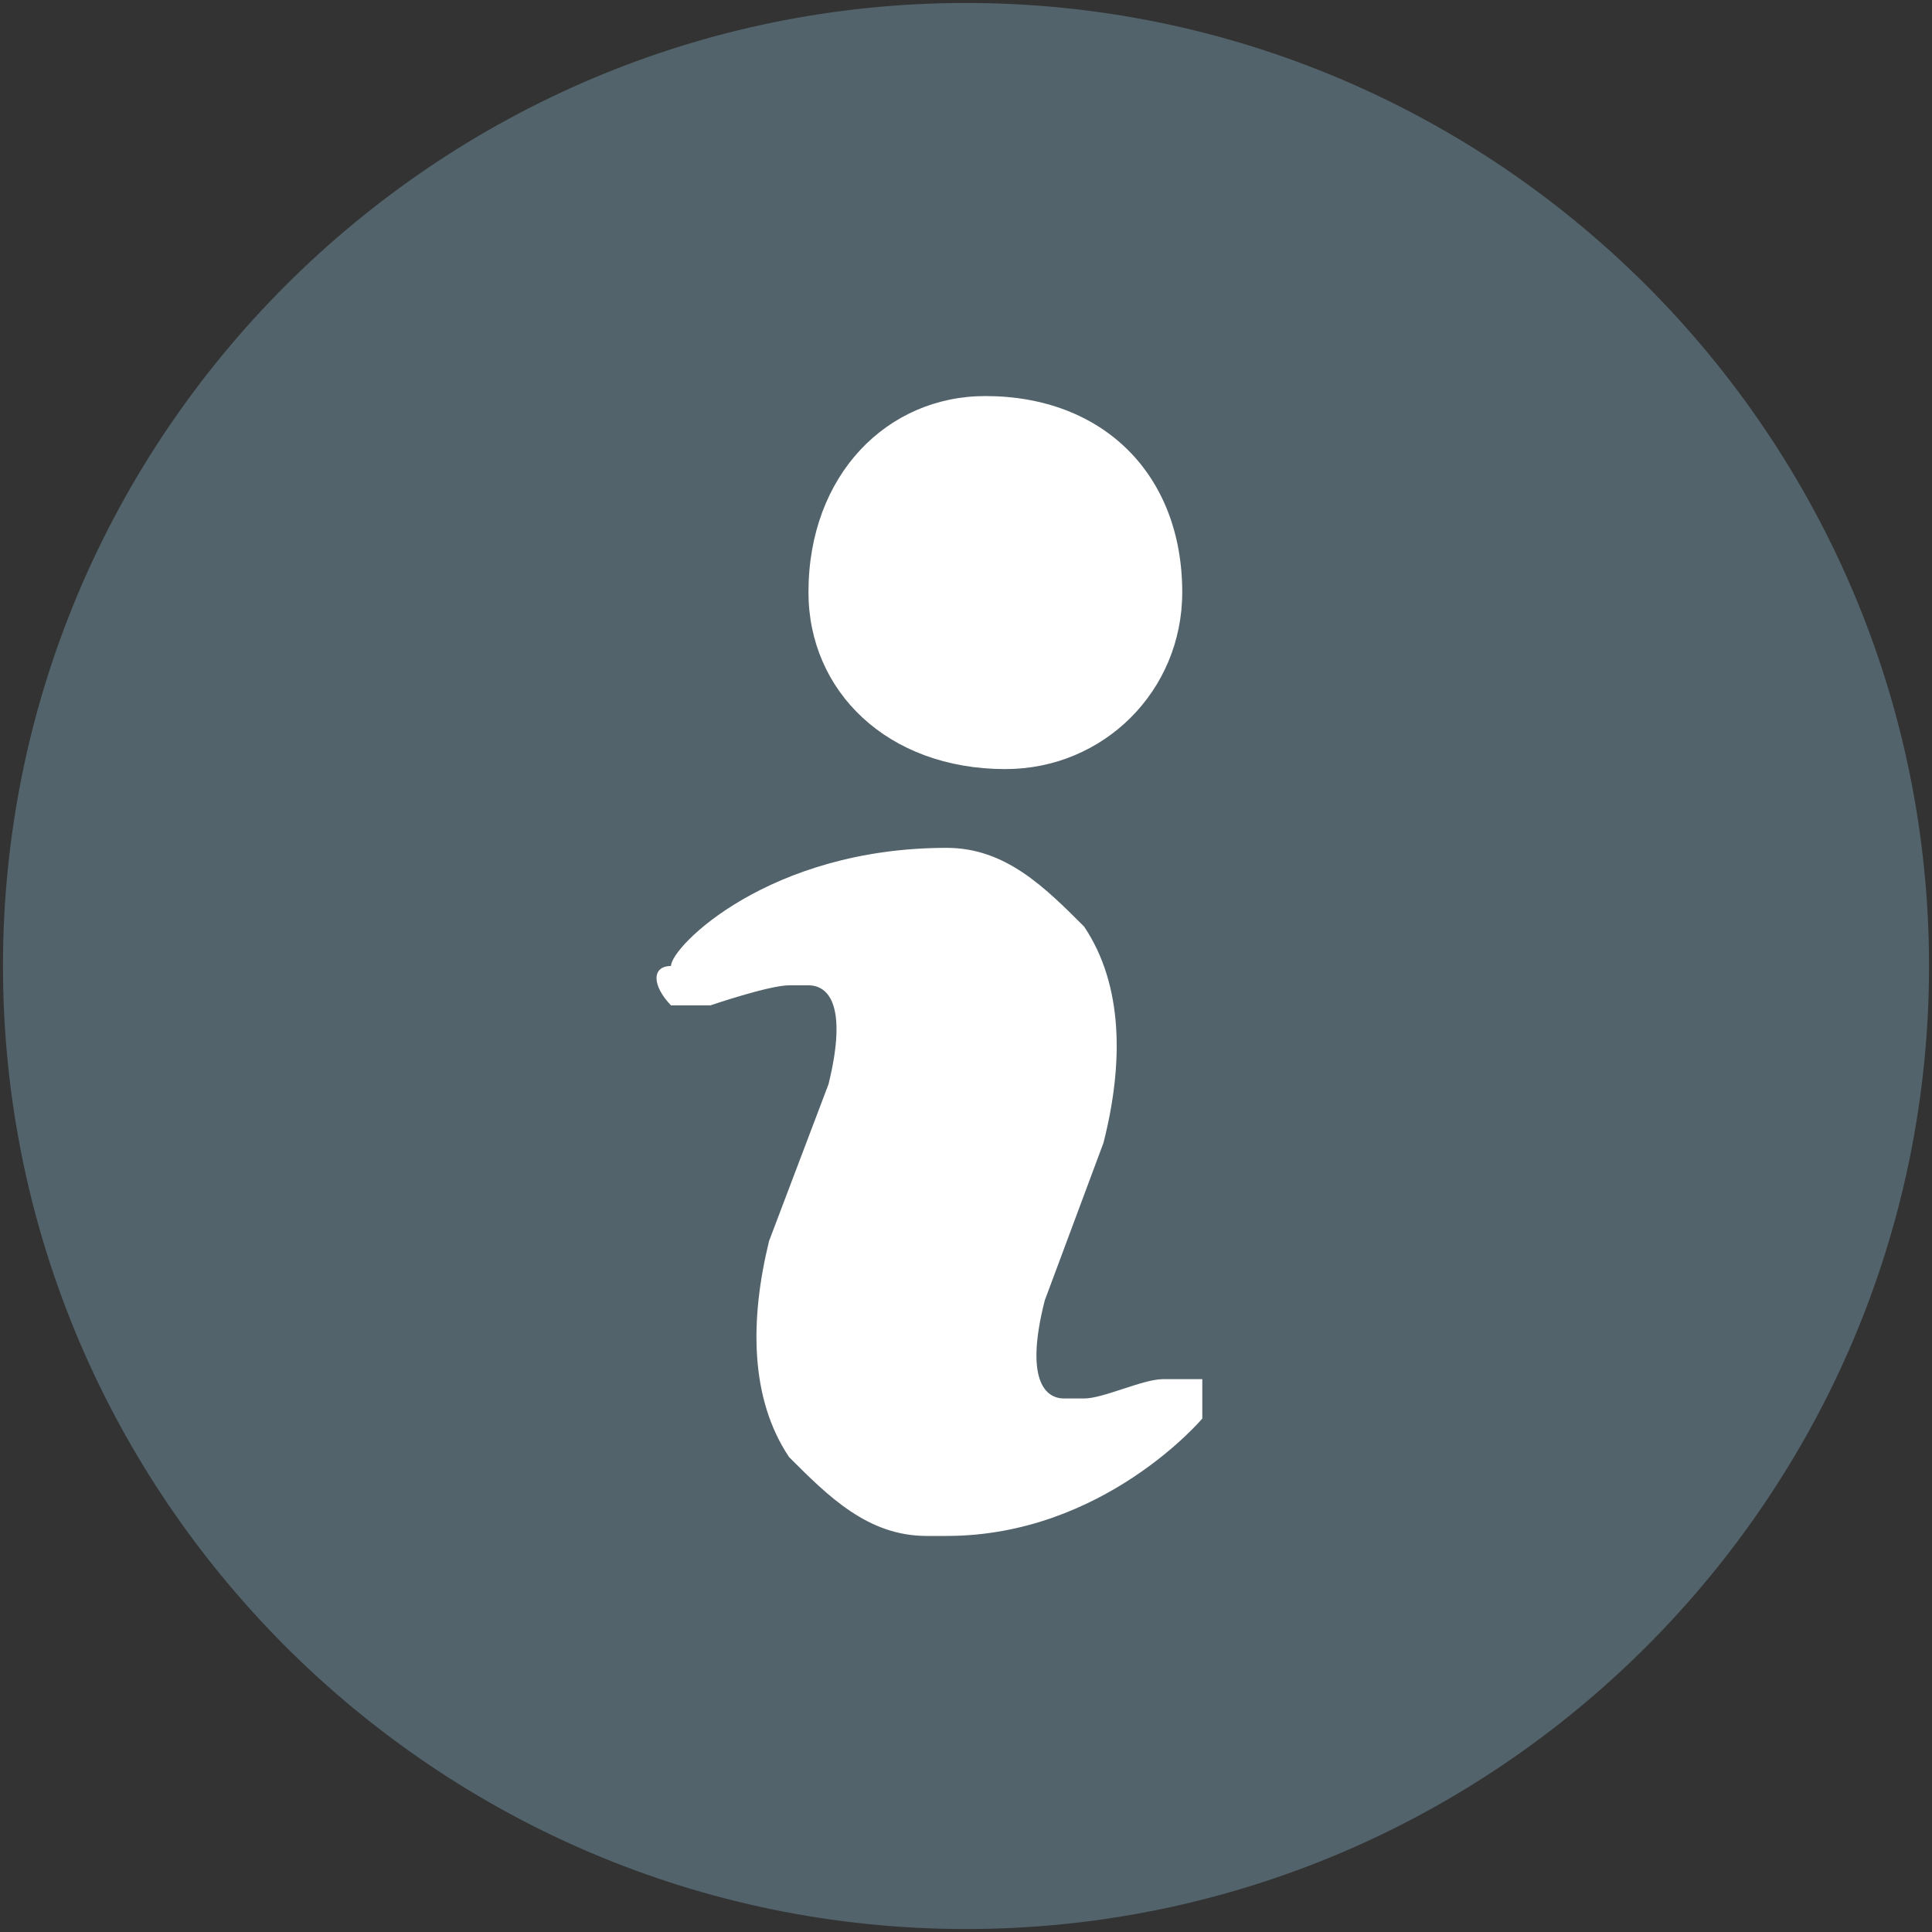 <?xml version="1.0" encoding="UTF-8"?> <!-- Creator: CorelDRAW X8 --> <svg xmlns="http://www.w3.org/2000/svg" xmlns:xlink="http://www.w3.org/1999/xlink" xml:space="preserve" width="26mm" height="26mm" style="shape-rendering:geometricPrecision; text-rendering:geometricPrecision; image-rendering:optimizeQuality; fill-rule:evenodd; clip-rule:evenodd" viewBox="0 0 2600 2600"><rect x="0" y="0" width="2600" height="2600" fill="#333333" stroke="none"/> <defs> <style type="text/css"> <![CDATA[ .fil0 {fill:#52636B} .fil1 {fill:white} ]]> </style> </defs> <g id="Слой_x0020_1">  <g id="_1926865381600"> <path class="fil0" d="M1300 4c714,0 1296,582 1296,1296 0,714 -582,1296 -1296,1296 -714,0 -1296,-582 -1296,-1296 0,-714 582,-1296 1296,-1296z"></path> <path class="fil1" d="M1326 533c159,0 265,106 265,264 0,133 -106,238 -238,238 -159,0 -265,-105 -265,-238 0,-158 106,-264 238,-264zm292 1376c0,0 -133,158 -344,158 0,0 -27,0 -27,0 -79,0 -132,-53 -185,-106 -53,-79 -53,-185 -27,-291l80 -211c26,-106 0,-133 -27,-133 0,0 0,0 -26,0 -27,0 -106,27 -106,27 -26,0 -53,0 -53,0 -26,-27 -26,-53 0,-53 0,-26 132,-159 371,-159 79,0 132,53 185,106 53,79 53,185 26,291l-79 212c-27,106 0,132 26,132 0,0 0,0 27,0 26,0 79,-26 106,-26 26,0 53,0 53,0 0,26 0,53 0,53l0 0z"></path> </g> </g> </svg> 